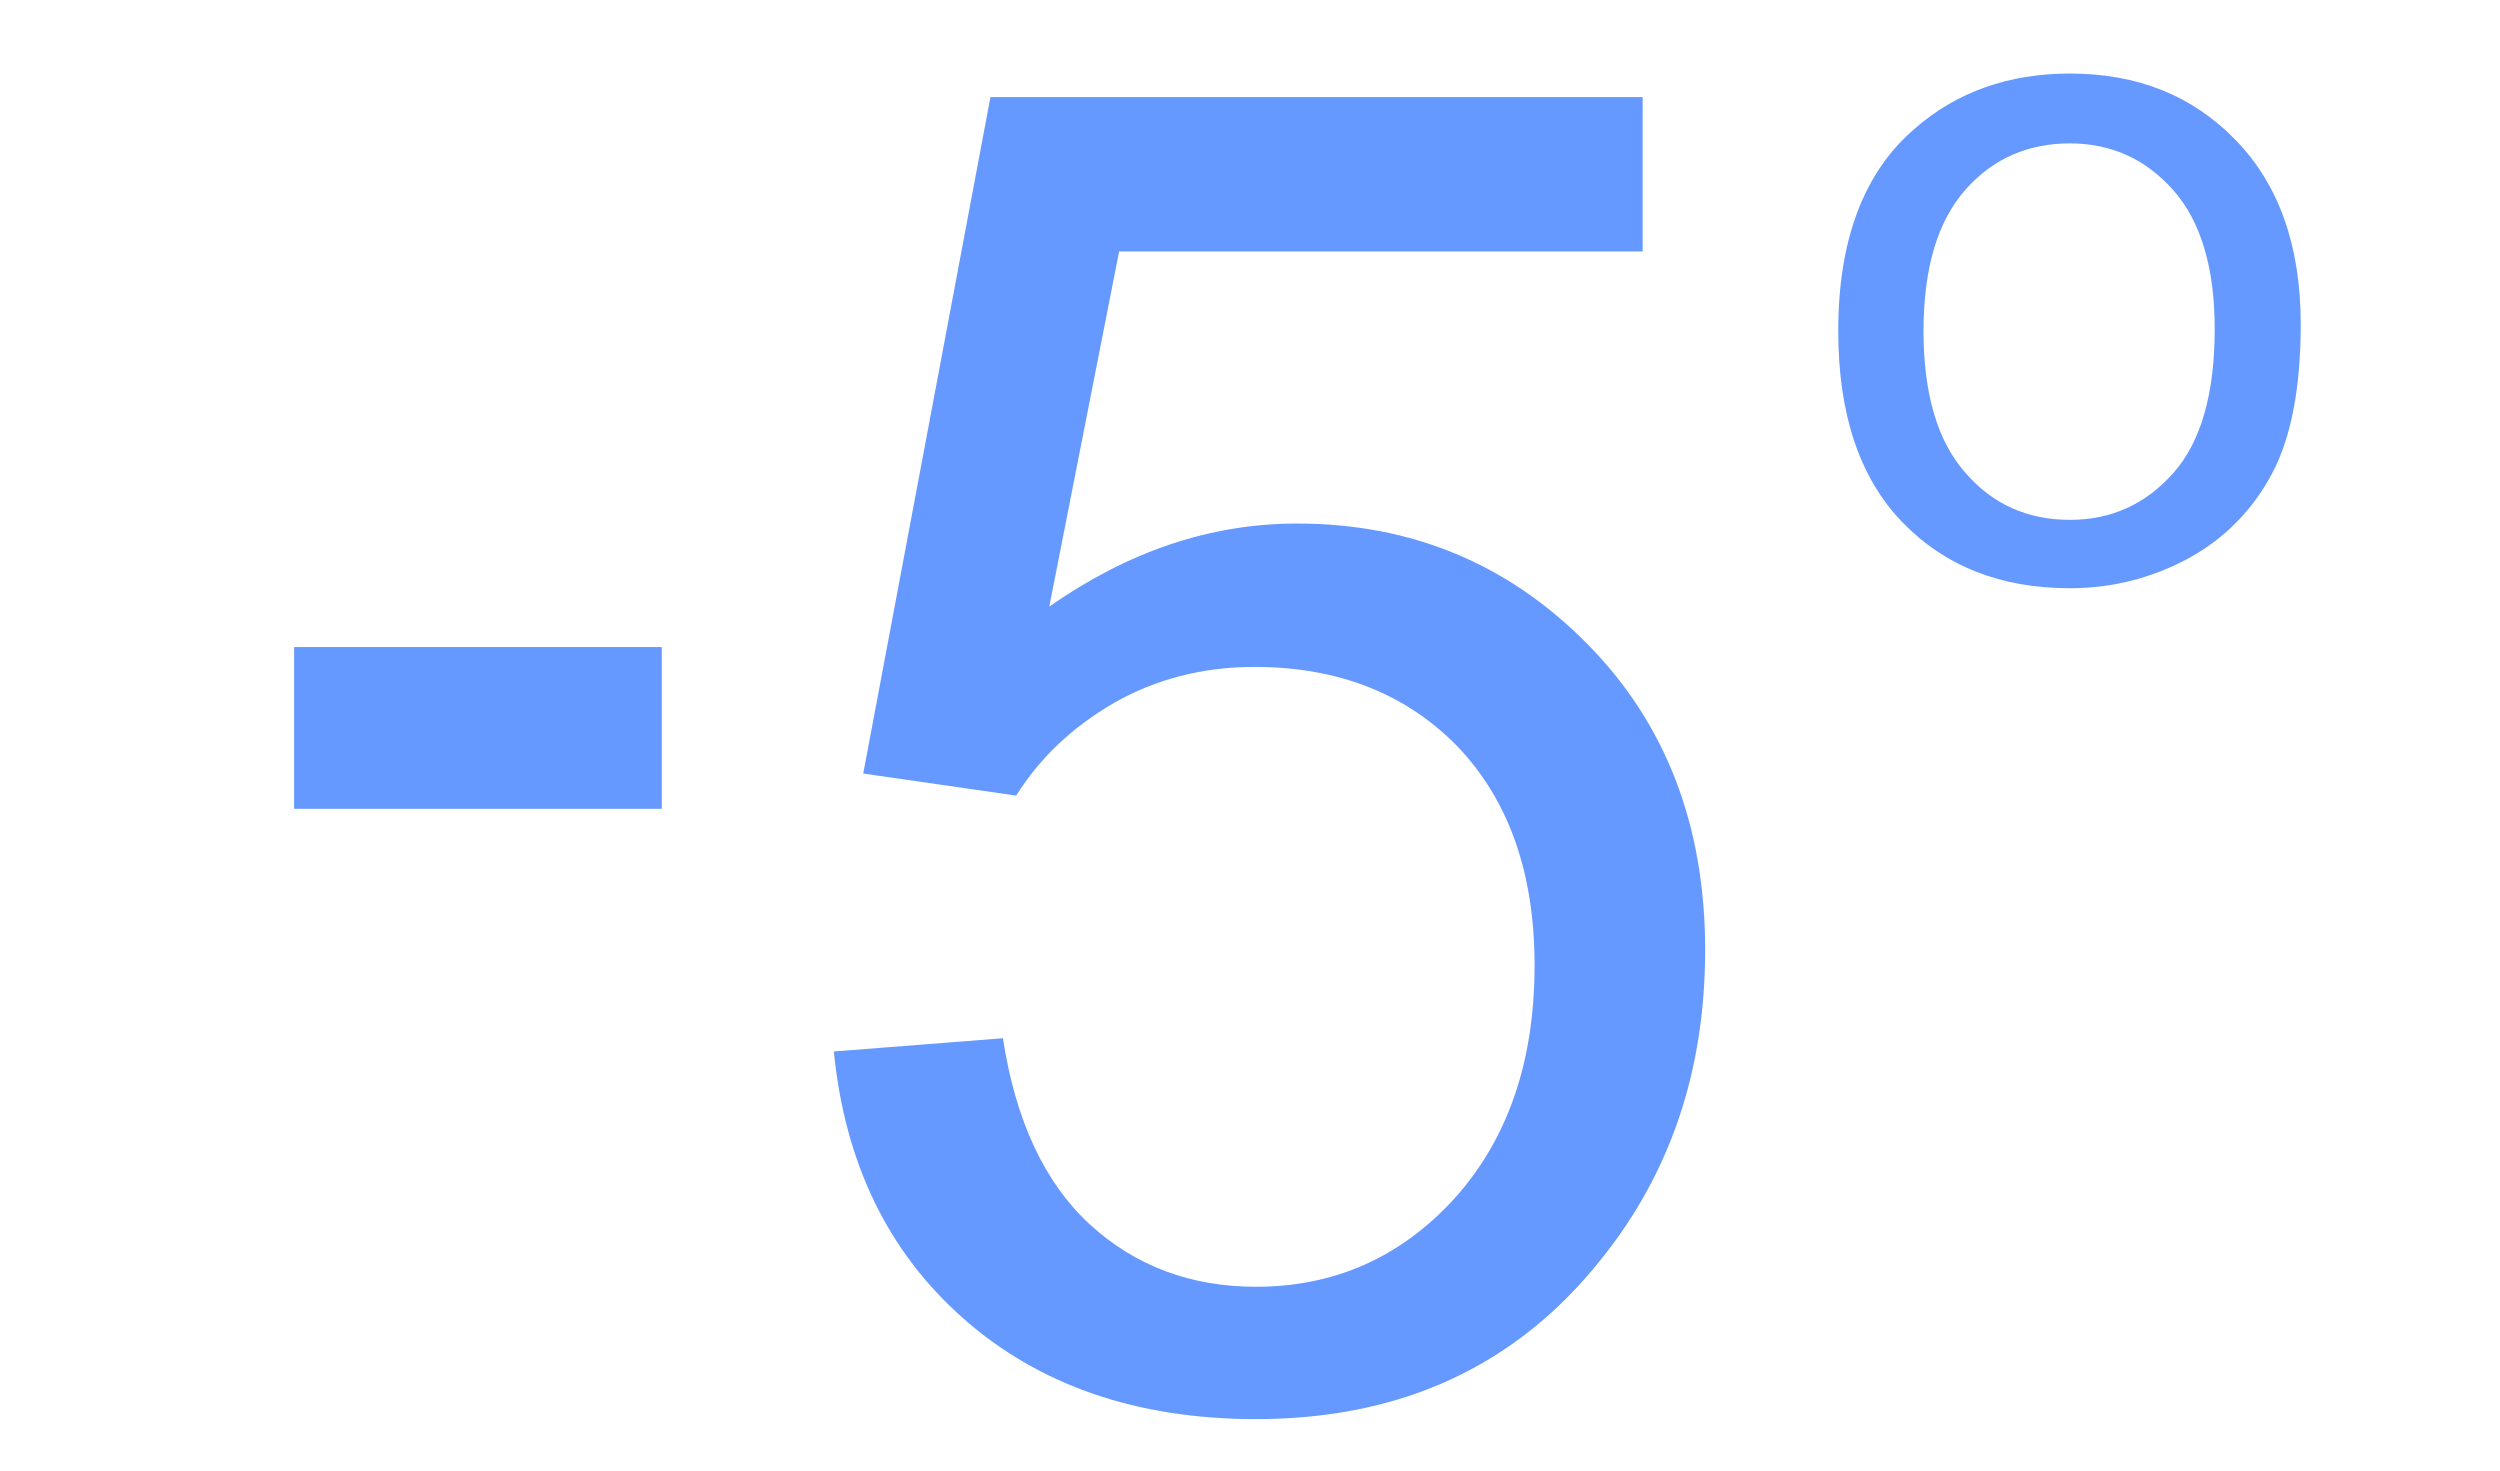 <?xml version="1.0" encoding="UTF-8"?>
<!DOCTYPE svg PUBLIC "-//W3C//DTD SVG 1.1//EN" "http://www.w3.org/Graphics/SVG/1.1/DTD/svg11.dtd">
<!-- Creator: CorelDRAW 2019 (64-Bit) -->
<svg xmlns="http://www.w3.org/2000/svg" xml:space="preserve" width="34px" height="20px" version="1.1" shape-rendering="geometricPrecision" text-rendering="geometricPrecision" image-rendering="optimizeQuality" fill-rule="evenodd" clip-rule="evenodd"
viewBox="0 0 34 20"
 xmlns:xlink="http://www.w3.org/1999/xlink"
 xmlns:xodm="http://www.corel.com/coreldraw/odm/2003">
 <g id="Layer_x0020_1">
  <polygon fill="#6699FF" fill-rule="nonzero" points="4,11 4,8.8 9,8.8 9,11 "/>
  <path fill="#6699FF" fill-rule="nonzero" d="M25 4.5c0,-1.24 0.35,-2.16 1.04,-2.75 0.57,-0.5 1.28,-0.75 2.11,-0.75 0.92,0 1.67,0.3 2.26,0.91 0.58,0.6 0.88,1.43 0.88,2.5 0,0.86 -0.13,1.54 -0.39,2.03 -0.26,0.49 -0.64,0.88 -1.13,1.15 -0.5,0.27 -1.04,0.41 -1.62,0.41 -0.94,0 -1.7,-0.3 -2.28,-0.9 -0.58,-0.6 -0.87,-1.47 -0.87,-2.6zm1.16 0c0,0.86 0.19,1.5 0.57,1.93 0.37,0.43 0.85,0.64 1.42,0.64 0.56,0 1.03,-0.21 1.41,-0.64 0.38,-0.43 0.56,-1.09 0.56,-1.96 0,-0.83 -0.19,-1.46 -0.56,-1.88 -0.38,-0.43 -0.85,-0.64 -1.41,-0.64 -0.57,0 -1.05,0.21 -1.42,0.63 -0.38,0.43 -0.57,1.07 -0.57,1.92z"/>
  <path fill="#6699FF" fill-rule="nonzero" d="M11.34 14.3l2.3 -0.18c0.17,1.12 0.57,1.97 1.18,2.53 0.62,0.57 1.38,0.85 2.26,0.85 1.07,0 1.97,-0.4 2.7,-1.2 0.72,-0.8 1.09,-1.85 1.09,-3.17 0,-1.26 -0.35,-2.24 -1.04,-2.97 -0.7,-0.72 -1.62,-1.09 -2.77,-1.09 -0.71,0 -1.35,0.17 -1.91,0.49 -0.57,0.33 -1.01,0.75 -1.33,1.26l-2.08 -0.3 1.73 -9.2 8.87 0 0 2.1 -7.12 0 -0.95 4.83c1.07,-0.75 2.19,-1.13 3.37,-1.13 1.56,0 2.87,0.55 3.94,1.63 1.07,1.08 1.61,2.47 1.61,4.17 0,1.63 -0.47,3.03 -1.41,4.2 -1.15,1.45 -2.71,2.18 -4.7,2.18 -1.62,0 -2.95,-0.46 -3.98,-1.37 -1.03,-0.91 -1.61,-2.12 -1.76,-3.63z"/>
 </g>
 <g id="Layer_x0020_1_0">
 </g>
</svg>
